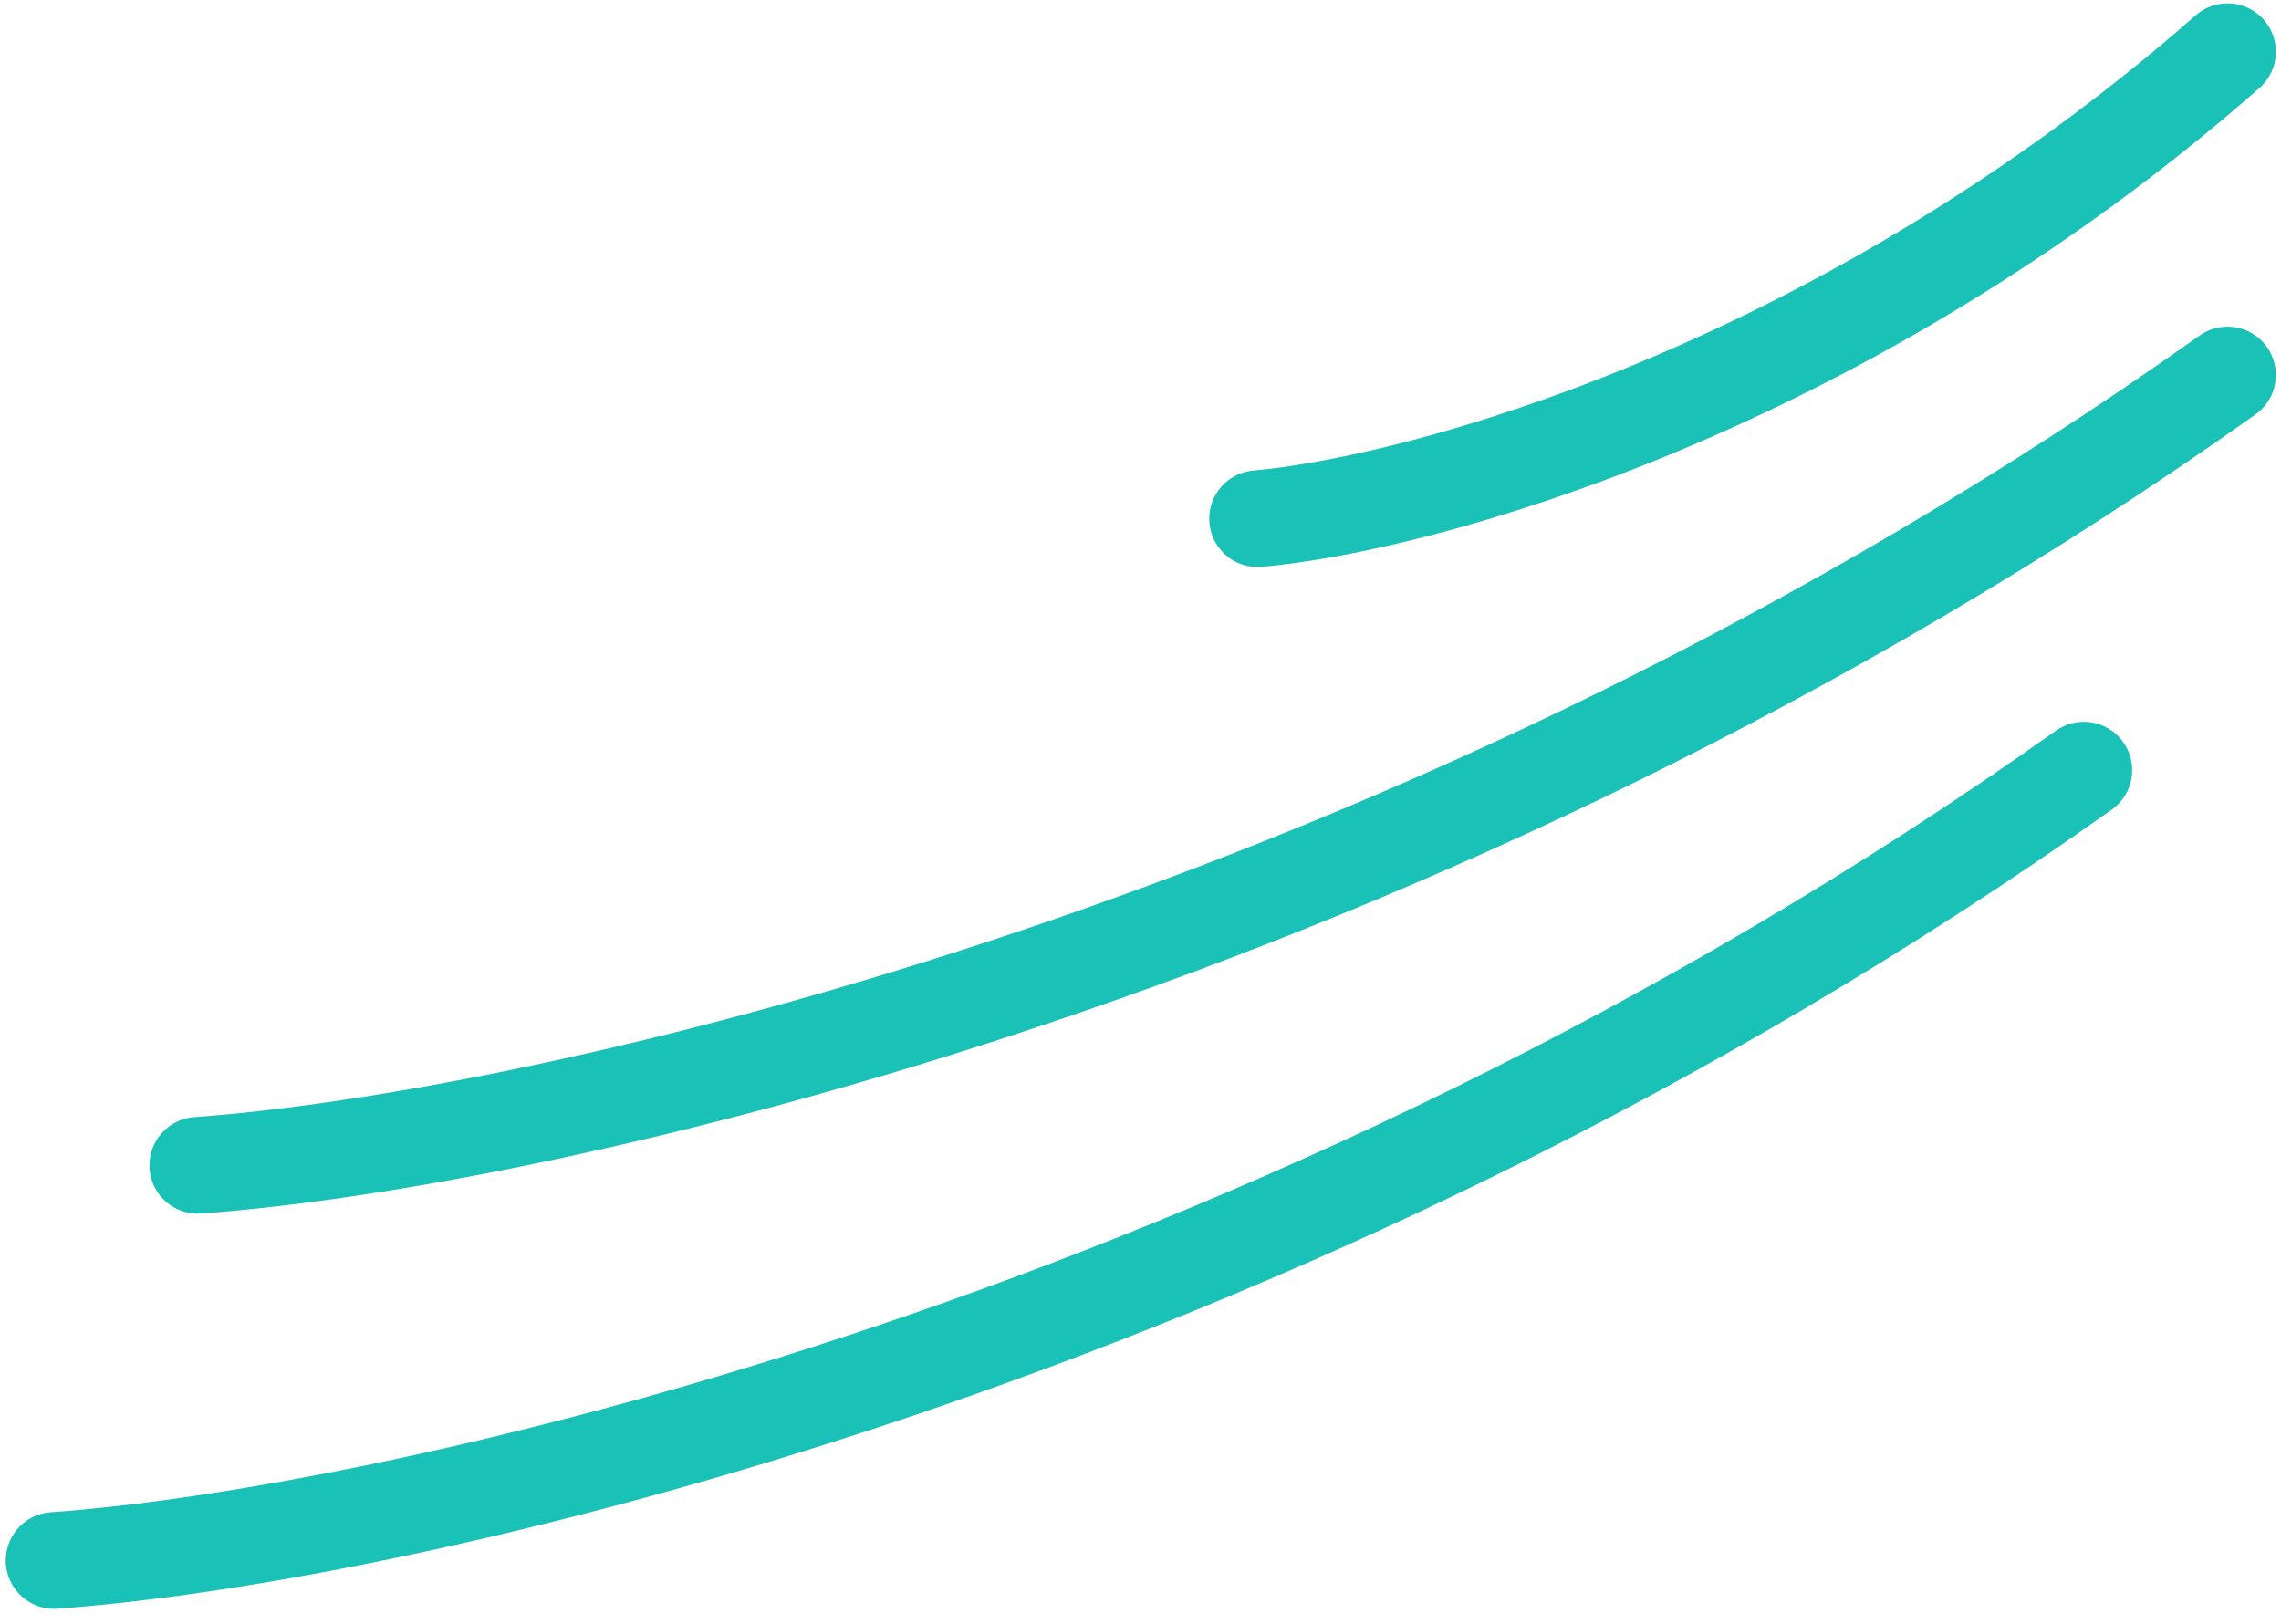 <svg width="118" height="84" viewBox="0 0 118 84" fill="none" xmlns="http://www.w3.org/2000/svg">
<path d="M2.797 80.73C20.388 79.466 66.014 69.518 107.8 39.844" stroke="#19C1B6" stroke-width="5" stroke-linecap="round"/>
<path d="M10.231 60.287C27.821 59.023 73.448 49.075 115.234 19.401" stroke="#19C1B6" stroke-width="5" stroke-linecap="round"/>
<path d="M65.056 26.835C73.462 26.087 95.266 20.209 115.234 2.675" stroke="#19C1B6" stroke-width="5" stroke-linecap="round"/>
</svg>
